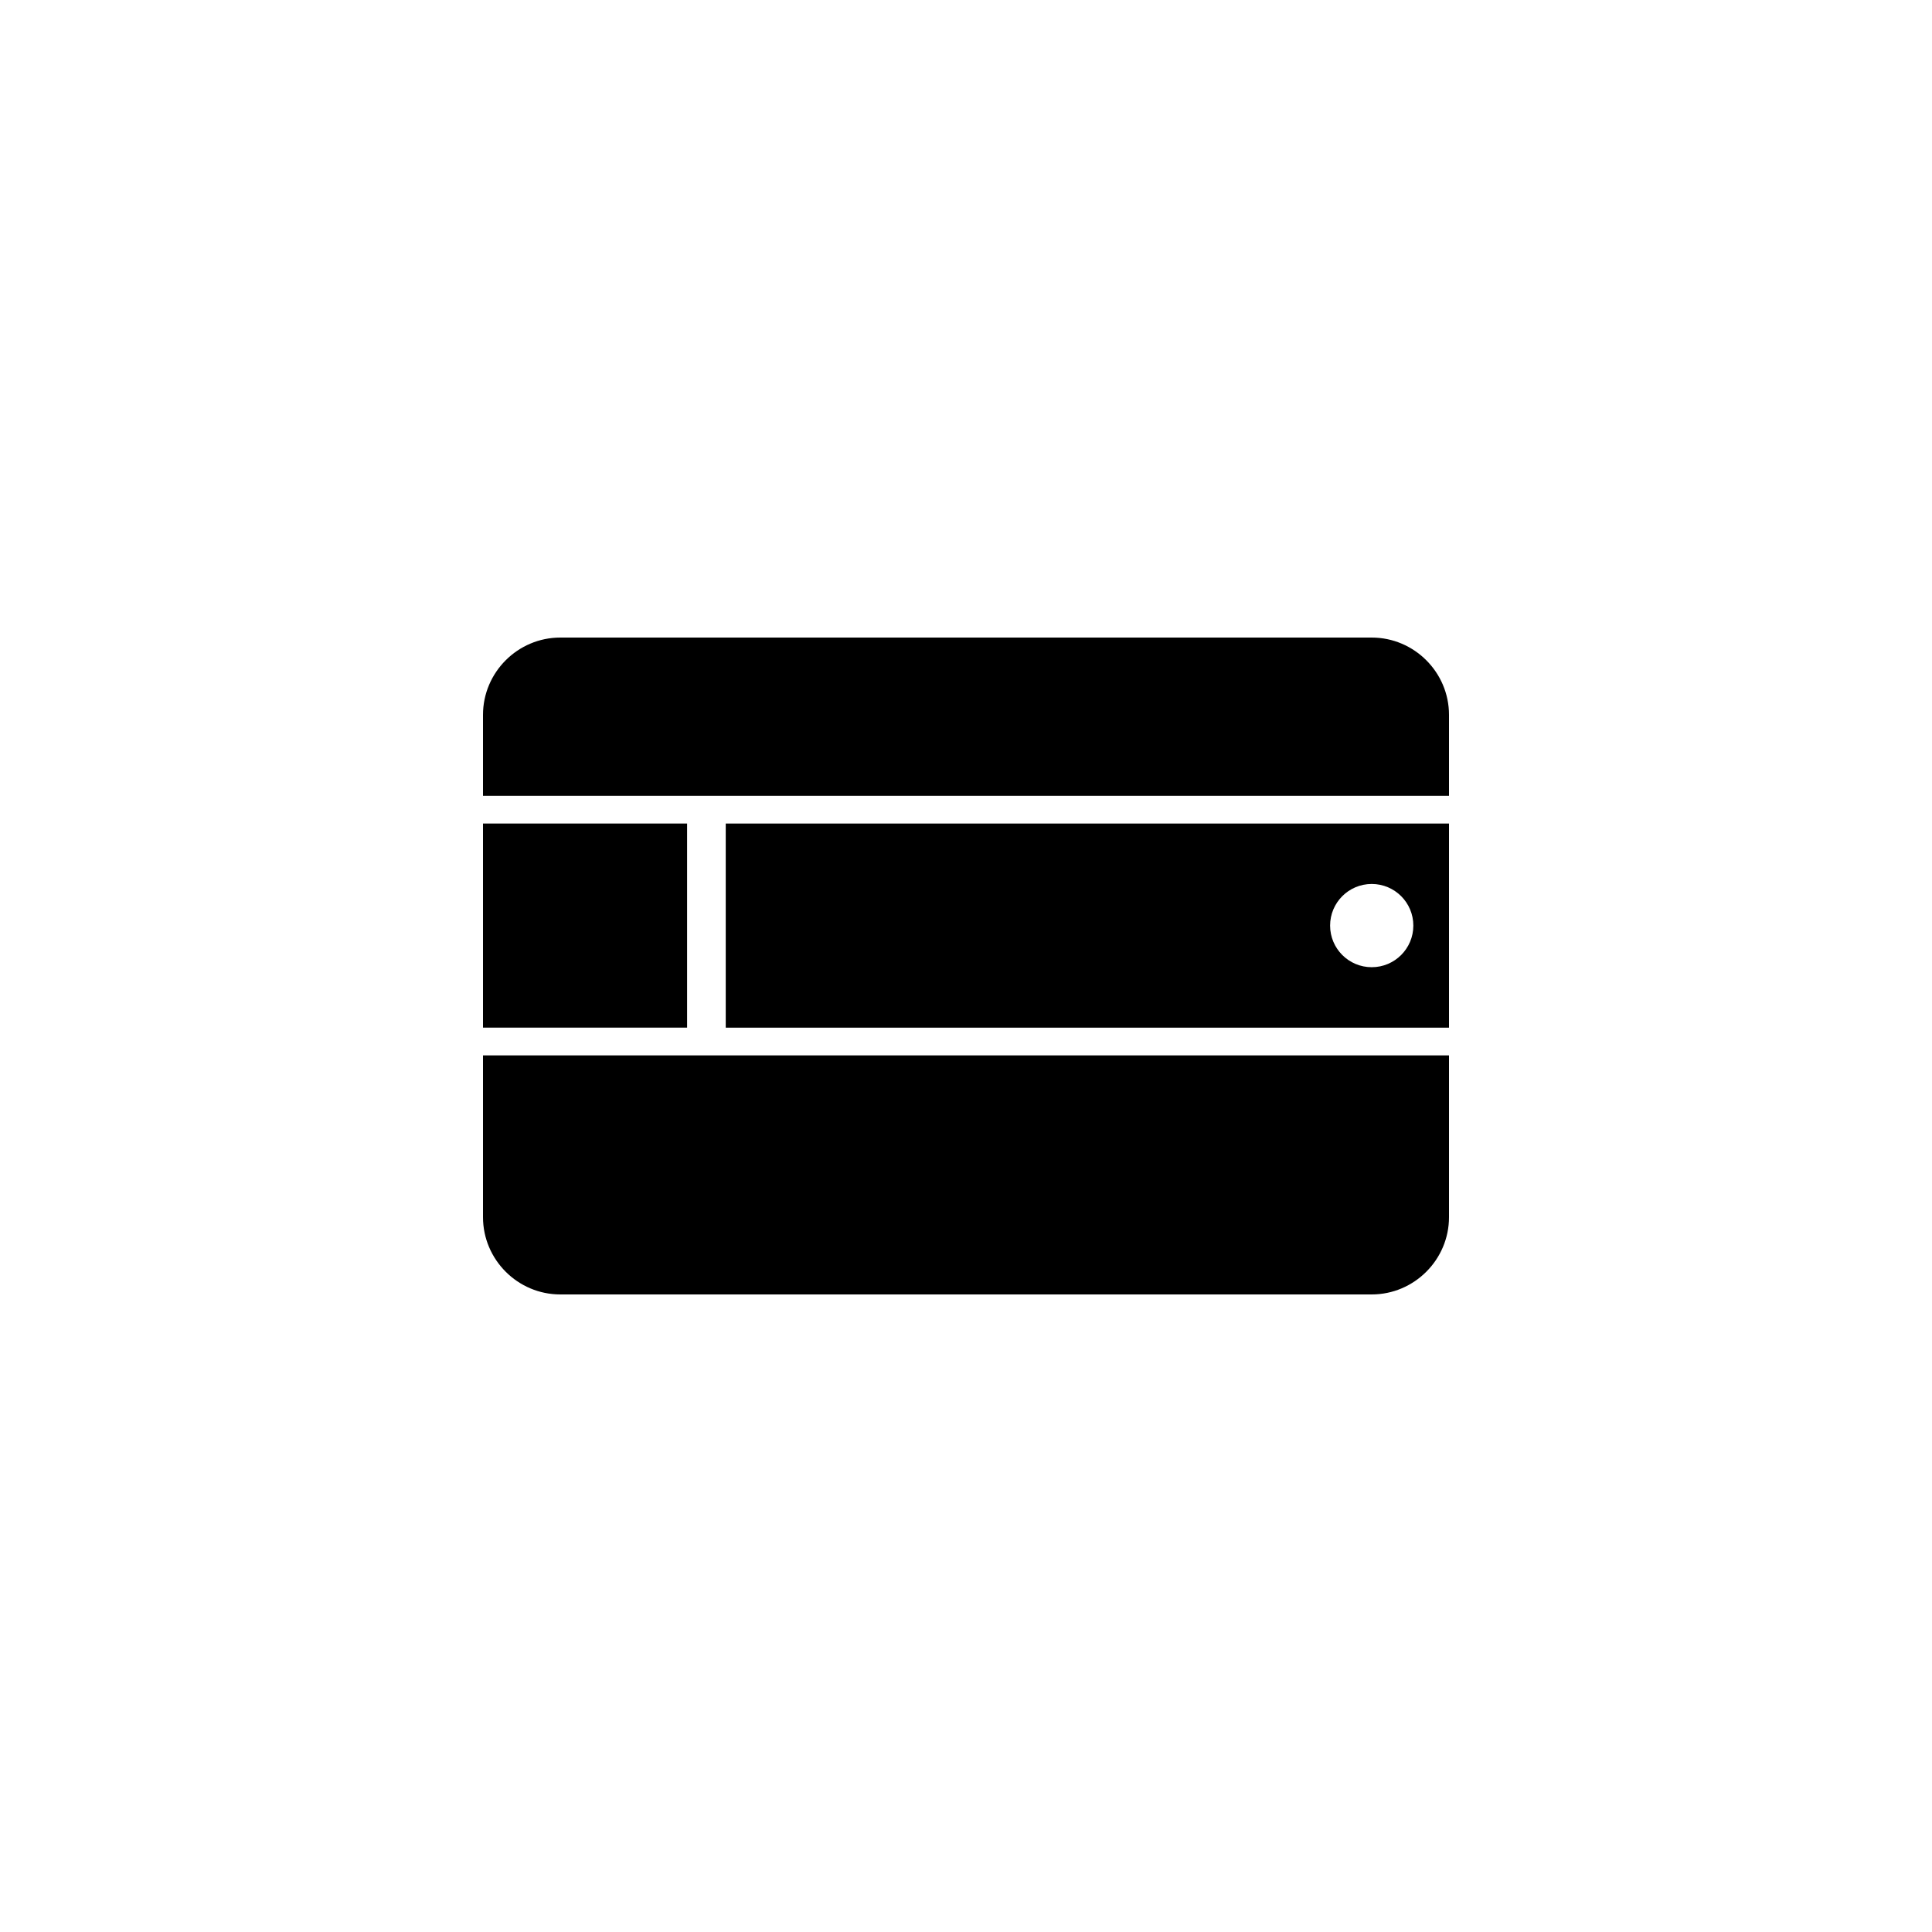 <?xml version="1.0" encoding="utf-8"?>
<!-- Generator: Adobe Illustrator 16.0.0, SVG Export Plug-In . SVG Version: 6.00 Build 0)  -->
<!DOCTYPE svg PUBLIC "-//W3C//DTD SVG 1.1//EN" "http://www.w3.org/Graphics/SVG/1.1/DTD/svg11.dtd">
<svg version="1.1" id="Layer_1" xmlns="http://www.w3.org/2000/svg" xmlns:xlink="http://www.w3.org/1999/xlink" x="0px" y="0px"
	 width="50px" height="50px" viewBox="0 0 50 50" enable-background="new 0 0 50 50" xml:space="preserve">
<g>
	<path d="M35.5,16.5h-21c-1.1,0-2,0.9-2,2v2.096h25V18.5C37.5,17.4,36.6,16.5,35.5,16.5z"/>
	<path d="M12.5,31.5c0,1.1,0.9,2,2,2h21c1.1,0,2-0.9,2-2v-4.187h-25V31.5z"/>
	<rect x="12.5" y="21.313" width="5.282" height="5.282"/>
	<path d="M18.782,26.596H37.5v-5.282H18.782V26.596z M35.5,22.877c0.595,0,1.077,0.482,1.077,1.077s-0.482,1.077-1.077,1.077
		s-1.077-0.482-1.077-1.077S34.905,22.877,35.5,22.877z"/>
</g>
</svg>
